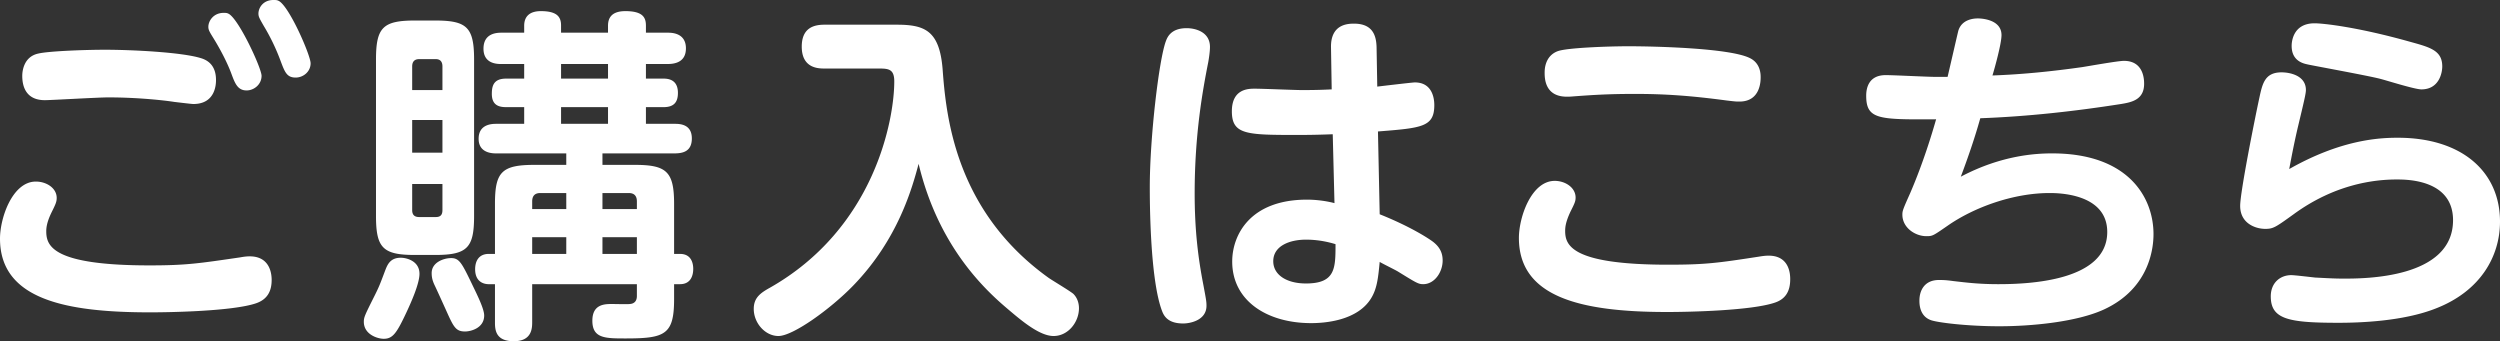 <svg xmlns="http://www.w3.org/2000/svg" width="201.247" height="27.468" data-name="レイヤー 2"><rect width="100%" height="100%" fill="#333333" stroke="none"/><g data-name="word（画像化）"><path d="M19.32 20.72c.308-.056.532-.084.784-.084 1.736 0 1.764 1.596 1.764 1.904 0 .924-.364 1.568-1.26 1.876-1.904.644-6.972.728-8.512.728C5.292 25.144 0 24.108 0 19.208c0-1.68 1.008-4.592 2.884-4.592.868 0 1.68.532 1.68 1.316 0 .308-.084.504-.42 1.176-.392.812-.42 1.26-.42 1.512 0 1.176.504 2.744 8.316 2.744 2.996 0 4.004-.168 7.28-.644M3.08 4.312c.812-.196 3.724-.308 5.376-.308 2.128 0 6.16.196 7.7.672.476.14 1.232.504 1.232 1.764 0 .252 0 1.932-1.82 1.932-.168 0-1.288-.14-1.54-.168-.504-.084-2.716-.364-5.32-.364-.812 0-4.62.224-5.096.224-1.344 0-1.82-.868-1.82-1.96 0-.364.112-1.54 1.288-1.792m17.976 1.792c0 .7-.616 1.176-1.204 1.176-.7 0-.924-.532-1.204-1.288-.336-.924-.896-1.988-1.428-2.856-.364-.588-.448-.728-.448-.98 0-.448.392-1.12 1.232-1.12.14 0 .252 0 .364.056.812.336 2.688 4.396 2.688 5.012m3.948-1.008c0 .672-.588 1.148-1.204 1.148-.7 0-.868-.42-1.204-1.316a16.6 16.6 0 0 0-1.372-2.856c-.336-.588-.42-.728-.42-.98 0-.448.364-1.092 1.204-1.092.168 0 .28 0 .392.056.84.336 2.604 4.396 2.604 5.04M33.768 22.036c0 .784-.644 2.24-1.036 3.08-.812 1.736-1.12 2.156-1.848 2.156-.476 0-1.596-.336-1.596-1.372 0-.364.084-.532.868-2.1.364-.728.448-.952.868-2.072.168-.42.392-.98 1.232-.98.504 0 1.512.28 1.512 1.288m4.396-4.648c0 2.548-.532 3.136-3.136 3.136h-1.624c-2.576 0-3.136-.56-3.136-3.136v-12.6c0-2.576.56-3.136 3.136-3.136h1.624c2.548 0 3.136.532 3.136 3.136zM33.18 7.252h2.436V5.348c0-.336-.14-.588-.532-.588H33.74c-.392 0-.56.224-.56.588zm2.436 2.408H33.18v2.632h2.436zm-2.436 5.152v2.1c0 .364.168.56.56.56h1.344c.364 0 .532-.168.532-.56v-2.1zm4.844 8.12c.392.812.952 1.932.952 2.464 0 1.008-1.064 1.288-1.54 1.288-.756 0-.924-.364-1.54-1.736-.14-.308-.784-1.736-.924-2.016-.196-.42-.224-.7-.224-.952 0-.868.98-1.204 1.568-1.204.672 0 .868.42 1.708 2.156m10.472-9.66H51.1c2.548 0 3.164.532 3.164 3.136v4.032h.476c.98 0 1.064.868 1.064 1.204 0 .532-.196 1.232-1.064 1.232h-.476v1.204c0 2.856-.728 3.164-3.892 3.164-1.652 0-2.688 0-2.688-1.428 0-1.344 1.008-1.344 1.596-1.344.224 0 1.232.028 1.428 0 .364-.028.56-.252.56-.644v-.952H42.84v3.052c0 .504-.028 1.54-1.484 1.54-1.4 0-1.512-.84-1.512-1.484v-3.108h-.504c-.448 0-1.092-.224-1.092-1.204 0-.672.308-1.232 1.092-1.232h.504v-4.032c0-2.548.532-3.136 3.164-3.136h2.576v-.924h-5.628c-.28 0-1.428 0-1.428-1.176 0-1.204 1.12-1.204 1.428-1.204h2.24V8.624H40.74c-.56 0-1.148-.14-1.148-1.064 0-.644.14-1.232 1.148-1.232h1.456V5.152h-1.848c-.308 0-1.428 0-1.428-1.232 0-1.148.896-1.288 1.428-1.288h1.848v-.56c0-.756.448-1.176 1.344-1.176 1.316 0 1.624.476 1.624 1.148v.588h3.78v-.56c0-.588.252-1.176 1.4-1.176 1.456 0 1.652.56 1.652 1.176v.56h1.764c.28 0 1.456 0 1.456 1.26 0 1.064-.812 1.26-1.456 1.26h-1.764v1.176h1.428c.84 0 1.148.476 1.148 1.148s-.252 1.148-1.148 1.148h-1.428v1.344h2.296c.392 0 1.4 0 1.4 1.176 0 1.036-.7 1.204-1.4 1.204h-5.796zm-2.912 3.556V15.54h-2.1c-.392 0-.644.196-.644.672v.616zm0 2.268H42.84v1.344h2.744zm3.36-13.944h-3.78v1.176h3.78zm0 3.472h-3.78v1.344h3.78zm-.448 8.204h2.772v-.616c0-.448-.224-.672-.644-.672h-2.128zm2.772 2.268h-2.772v1.344h2.772zM66.36 5.516c-.504 0-1.82-.028-1.82-1.764 0-1.512.98-1.764 1.82-1.764h5.824c2.268 0 3.444.476 3.696 3.584.28 3.836 1.036 11.424 8.54 16.8.28.196 1.736 1.064 1.988 1.288.364.364.448.84.448 1.148 0 1.12-.868 2.24-2.044 2.24-1.12 0-2.548-1.204-3.668-2.156-1.932-1.624-5.628-5.124-7.196-11.704-.504 1.876-1.624 6.048-5.264 9.8-1.82 1.876-4.844 4.06-6.02 4.06-1.064 0-1.988-1.036-1.988-2.184 0-.868.504-1.26 1.26-1.68 8.484-4.788 10.052-13.58 10.052-16.632 0-1.008-.476-1.036-1.288-1.036zM93.845 3.332c.112-.308.392-1.064 1.68-1.064.672 0 1.876.28 1.876 1.512 0 .364-.084.924-.14 1.232-.448 2.268-1.092 5.796-1.092 10.556 0 2.968.28 5.208.7 7.364.224 1.204.252 1.344.252 1.68 0 1.176-1.316 1.428-1.876 1.428-1.064 0-1.484-.448-1.68-.952-1.008-2.548-1.008-9.072-1.008-10.024 0-3.948.728-10.192 1.288-11.732m17.219 13.916c2.52 1.008 3.892 1.932 4.172 2.128.728.504.896 1.064.896 1.596 0 .924-.644 1.904-1.568 1.904-.392 0-.56-.112-2.016-1.008-.224-.14-1.26-.644-1.484-.784-.112 1.176-.196 2.044-.616 2.8-1.092 1.988-3.948 2.128-4.9 2.128-3.584 0-6.356-1.82-6.356-4.956 0-2.128 1.428-4.984 6.02-4.984.868 0 1.68.14 2.212.28l-.14-5.544c-.756.028-1.568.056-2.744.056-4.172 0-5.376 0-5.376-1.904 0-1.82 1.344-1.82 1.848-1.82.616 0 3.248.112 3.78.112 1.232 0 1.82-.028 2.408-.056l-.056-3.388c-.028-1.82 1.288-1.904 1.848-1.904 1.484 0 1.792.924 1.82 1.876l.056 3.192c.476-.056 2.828-.336 3.024-.336 1.484 0 1.568 1.428 1.568 1.82 0 1.764-.98 1.848-4.536 2.128zm-5.936 2.044c-1.316 0-2.632.504-2.632 1.736 0 1.092 1.064 1.792 2.632 1.792 2.38 0 2.38-1.232 2.38-3.164-1.176-.364-2.128-.364-2.38-.364M141.562 20.664c.336-.056.56-.084.812-.084 1.736 0 1.736 1.596 1.736 1.904 0 .98-.392 1.596-1.232 1.876-1.876.644-6.86.756-8.68.756-7.112 0-11.928-1.26-11.928-5.964 0-1.68 1.008-4.592 2.884-4.592.84 0 1.68.532 1.68 1.344 0 .308-.084.476-.42 1.148-.392.84-.42 1.26-.42 1.54 0 1.148.504 2.716 8.288 2.716 3.024 0 4.004-.14 7.28-.644M125.406 4.116c.784-.28 4.172-.392 5.656-.392 2.1 0 8.176.14 9.8.952.868.42.868 1.316.868 1.54 0 .28 0 1.96-1.708 1.96-.252 0-.308 0-1.008-.084-2.94-.392-4.984-.532-7.42-.532-2.1 0-3.388.084-4.9.196-.28.028-.476.028-.56.028-1.764 0-1.792-1.456-1.792-1.932 0-.224 0-1.344 1.064-1.736M157.842 14.224c3.332-1.764 6.132-1.876 7.364-1.876 6.132 0 8.148 3.556 8.148 6.496 0 .868-.168 4.312-4.004 6.076-2.212 1.008-5.852 1.344-8.4 1.344-2.632 0-5.068-.308-5.544-.504-.896-.336-.896-1.316-.896-1.568 0-.784.392-1.652 1.568-1.652.308 0 .532 0 1.148.084.98.112 2.016.252 3.64.252 2.464 0 8.764-.252 8.764-4.2 0-3.136-4.032-3.136-4.648-3.136-2.912 0-6.076 1.148-8.204 2.632-1.176.812-1.204.84-1.708.84-.896 0-1.932-.672-1.932-1.736 0-.308.056-.448.644-1.764 1.036-2.408 1.736-4.732 2.072-5.908-4.62.028-5.628.028-5.628-1.904 0-.56.168-1.652 1.568-1.652.644 0 3.388.14 3.948.14h1.036c.14-.588.84-3.64.868-3.724.28-.896 1.204-.98 1.568-.98.084 0 1.904 0 1.904 1.344 0 .672-.532 2.604-.728 3.248 2.436-.084 4.844-.336 7.224-.672.532-.084 2.884-.504 3.36-.504 1.624 0 1.624 1.568 1.624 1.848 0 1.288-1.008 1.484-1.848 1.624-3.752.588-7.532 1.008-11.34 1.148-.448 1.596-.98 3.136-1.568 4.704M193.015 11.088c5.208 0 8.232 2.772 8.232 6.748 0 2.8-1.568 5.6-5.18 7-2.632 1.036-6.132 1.148-7.812 1.148-4.032 0-5.46-.28-5.46-2.128 0-1.092.756-1.708 1.652-1.708.28 0 1.652.168 1.932.196.644.028 1.428.084 2.268.084 1.68 0 8.82 0 8.82-4.704 0-3.276-3.724-3.276-4.536-3.276-1.848 0-4.984.392-8.26 2.772-1.512 1.092-1.68 1.204-2.324 1.204-.756 0-2.016-.42-2.016-1.848 0-1.12 1.176-7 1.54-8.68.252-1.176.448-2.072 1.792-2.072.616 0 1.96.224 1.96 1.428 0 .28-.168.98-.644 2.968-.336 1.428-.56 2.66-.7 3.388 4.144-2.352 7.196-2.52 8.736-2.52m-6.692-9.212c.644 0 3.388.28 7.672 1.484 1.624.448 2.604.7 2.604 1.988 0 .56-.28 1.848-1.68 1.848-.532 0-2.828-.728-3.276-.84-.924-.252-5.88-1.148-5.908-1.176-.42-.084-1.26-.336-1.26-1.484 0-.14 0-1.82 1.848-1.82" style="fill:#fff"/></g></svg>